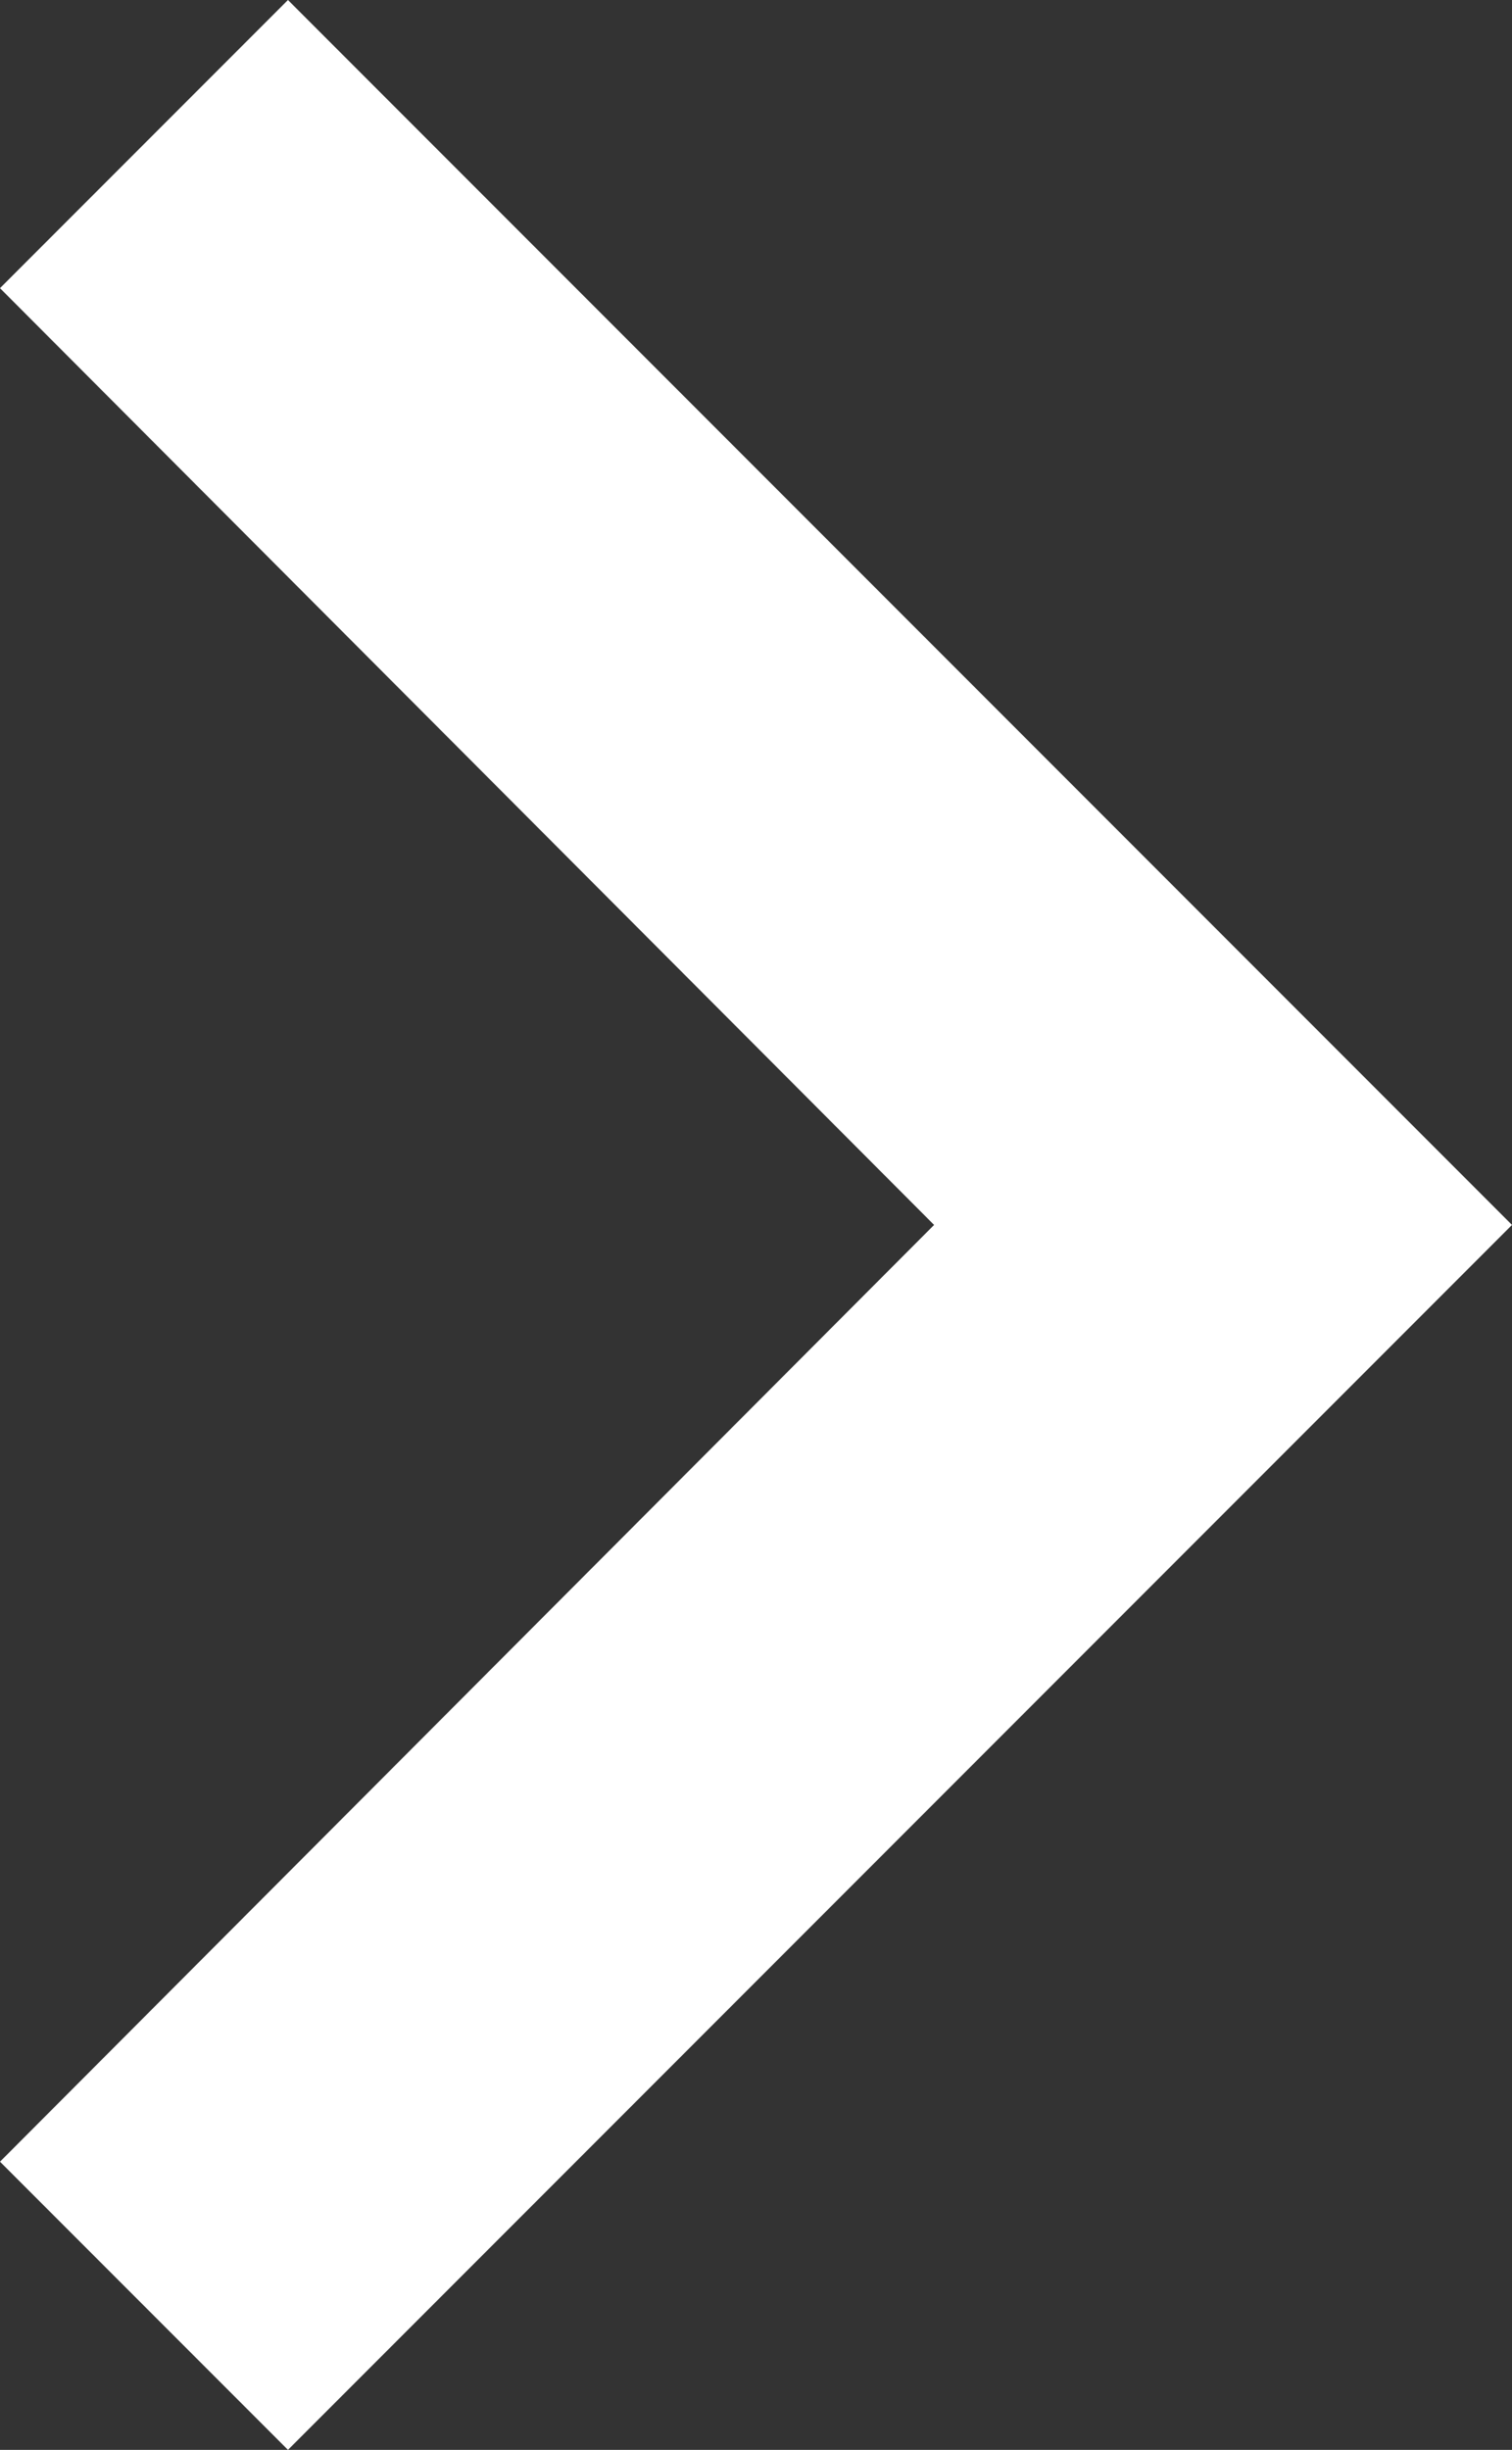 <?xml version="1.0" encoding="UTF-8"?>
<svg id="Layer_1" data-name="Layer 1" xmlns="http://www.w3.org/2000/svg" viewBox="0 0 15.07 24.4">
  <rect x="0" y="0" width="15.07" height="24.4" fill="#333333" stroke="none"/>
  <defs>
    <style>
      .cls-1 {
        fill: #fff;
      }
    </style>
  </defs>
  <path id="arrow-right" class="cls-1" d="m0,21.53l9.31-9.33L0,2.87,2.87,0l12.2,12.2L2.87,24.4l-2.87-2.87Z"/>
</svg>